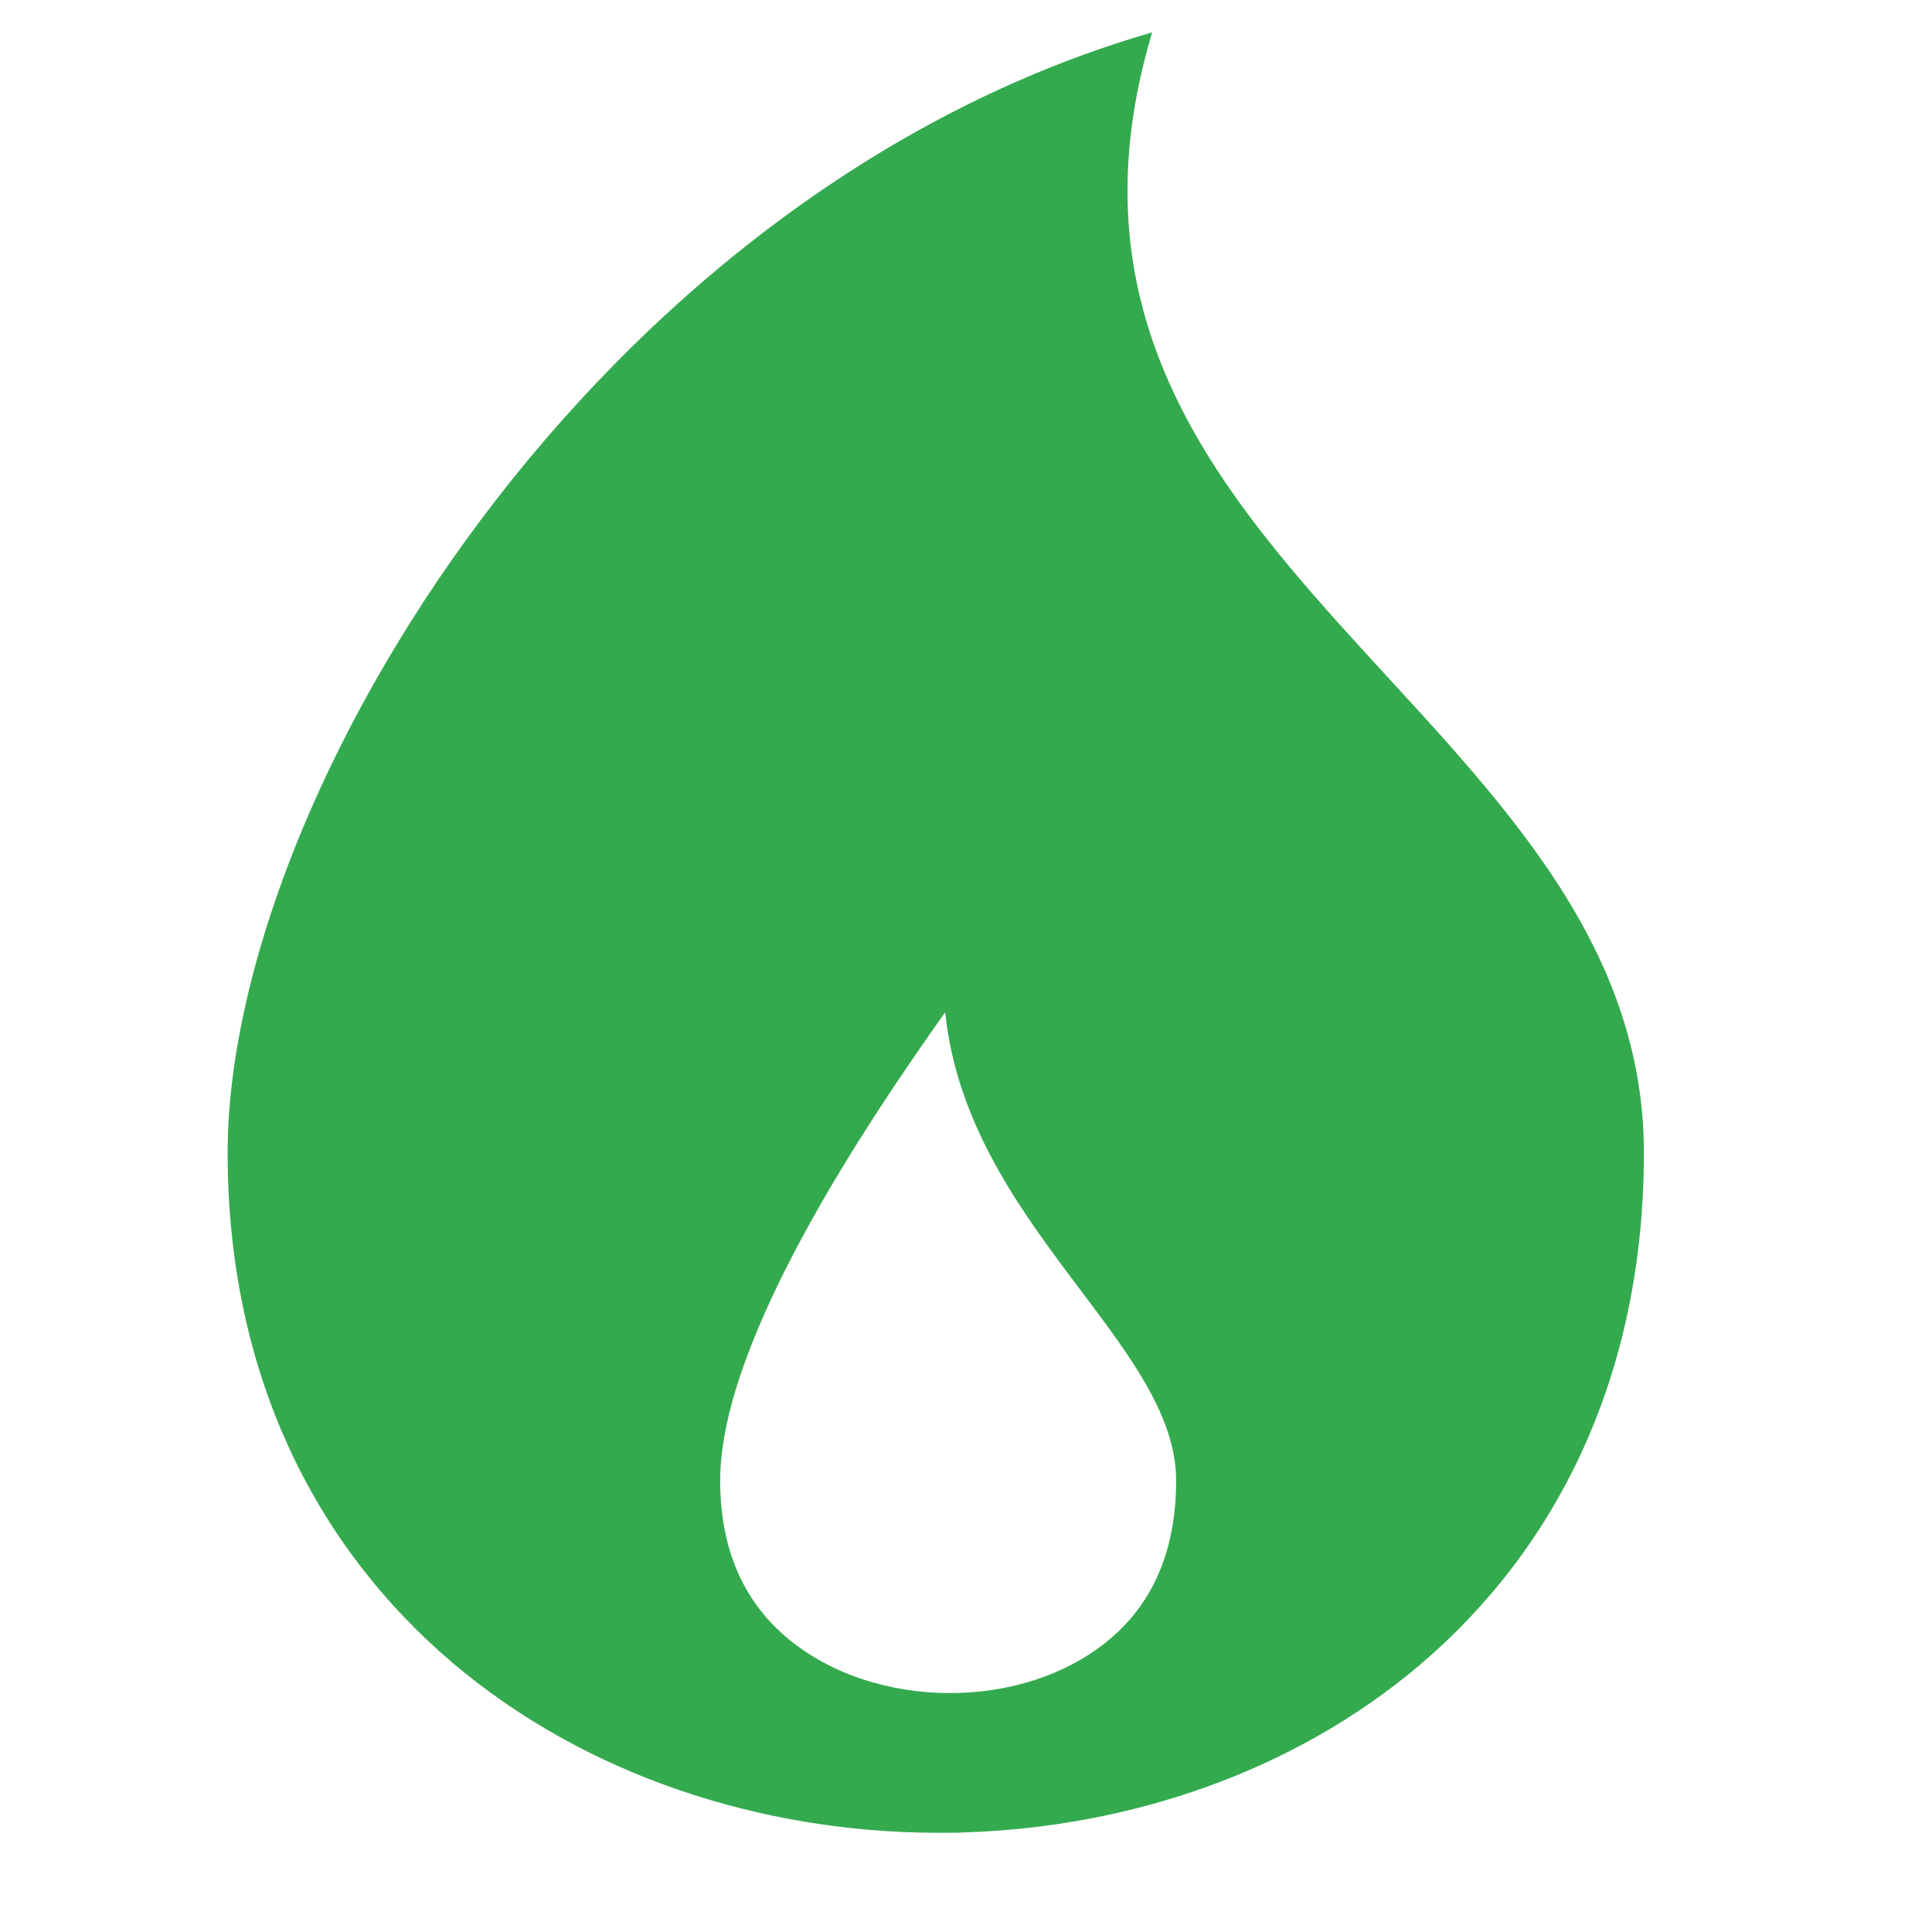 <svg xmlns="http://www.w3.org/2000/svg" width="17" height="17" fill="#34aa4e" viewBox="0 0 17 17"><g><path fill-rule="evenodd" d="M8.231 16.127H8.341c.056 0 .112-.001.167-.004 1.435-.05 2.872-.53 3.983-1.471 1.196-1.015 1.974-2.534 1.974-4.508 0-3.904-5.713-5.226-4.327-9.859-4.9 1.415-8.135 6.73-8.135 9.859 0 1.954.78 3.467 1.974 4.483 1.18 1.003 2.73 1.494 4.254 1.5Zm-1.311-1.72c.757.644 2.086.66 2.849.013.328-.278.58-.71.58-1.392 0-1.205-1.84-2.255-2.032-4.121-.662.934-1.98 2.875-1.98 4.12 0 .666.25 1.098.583 1.38Z" clip-rule="evenodd"></path></g><defs></defs></svg>
